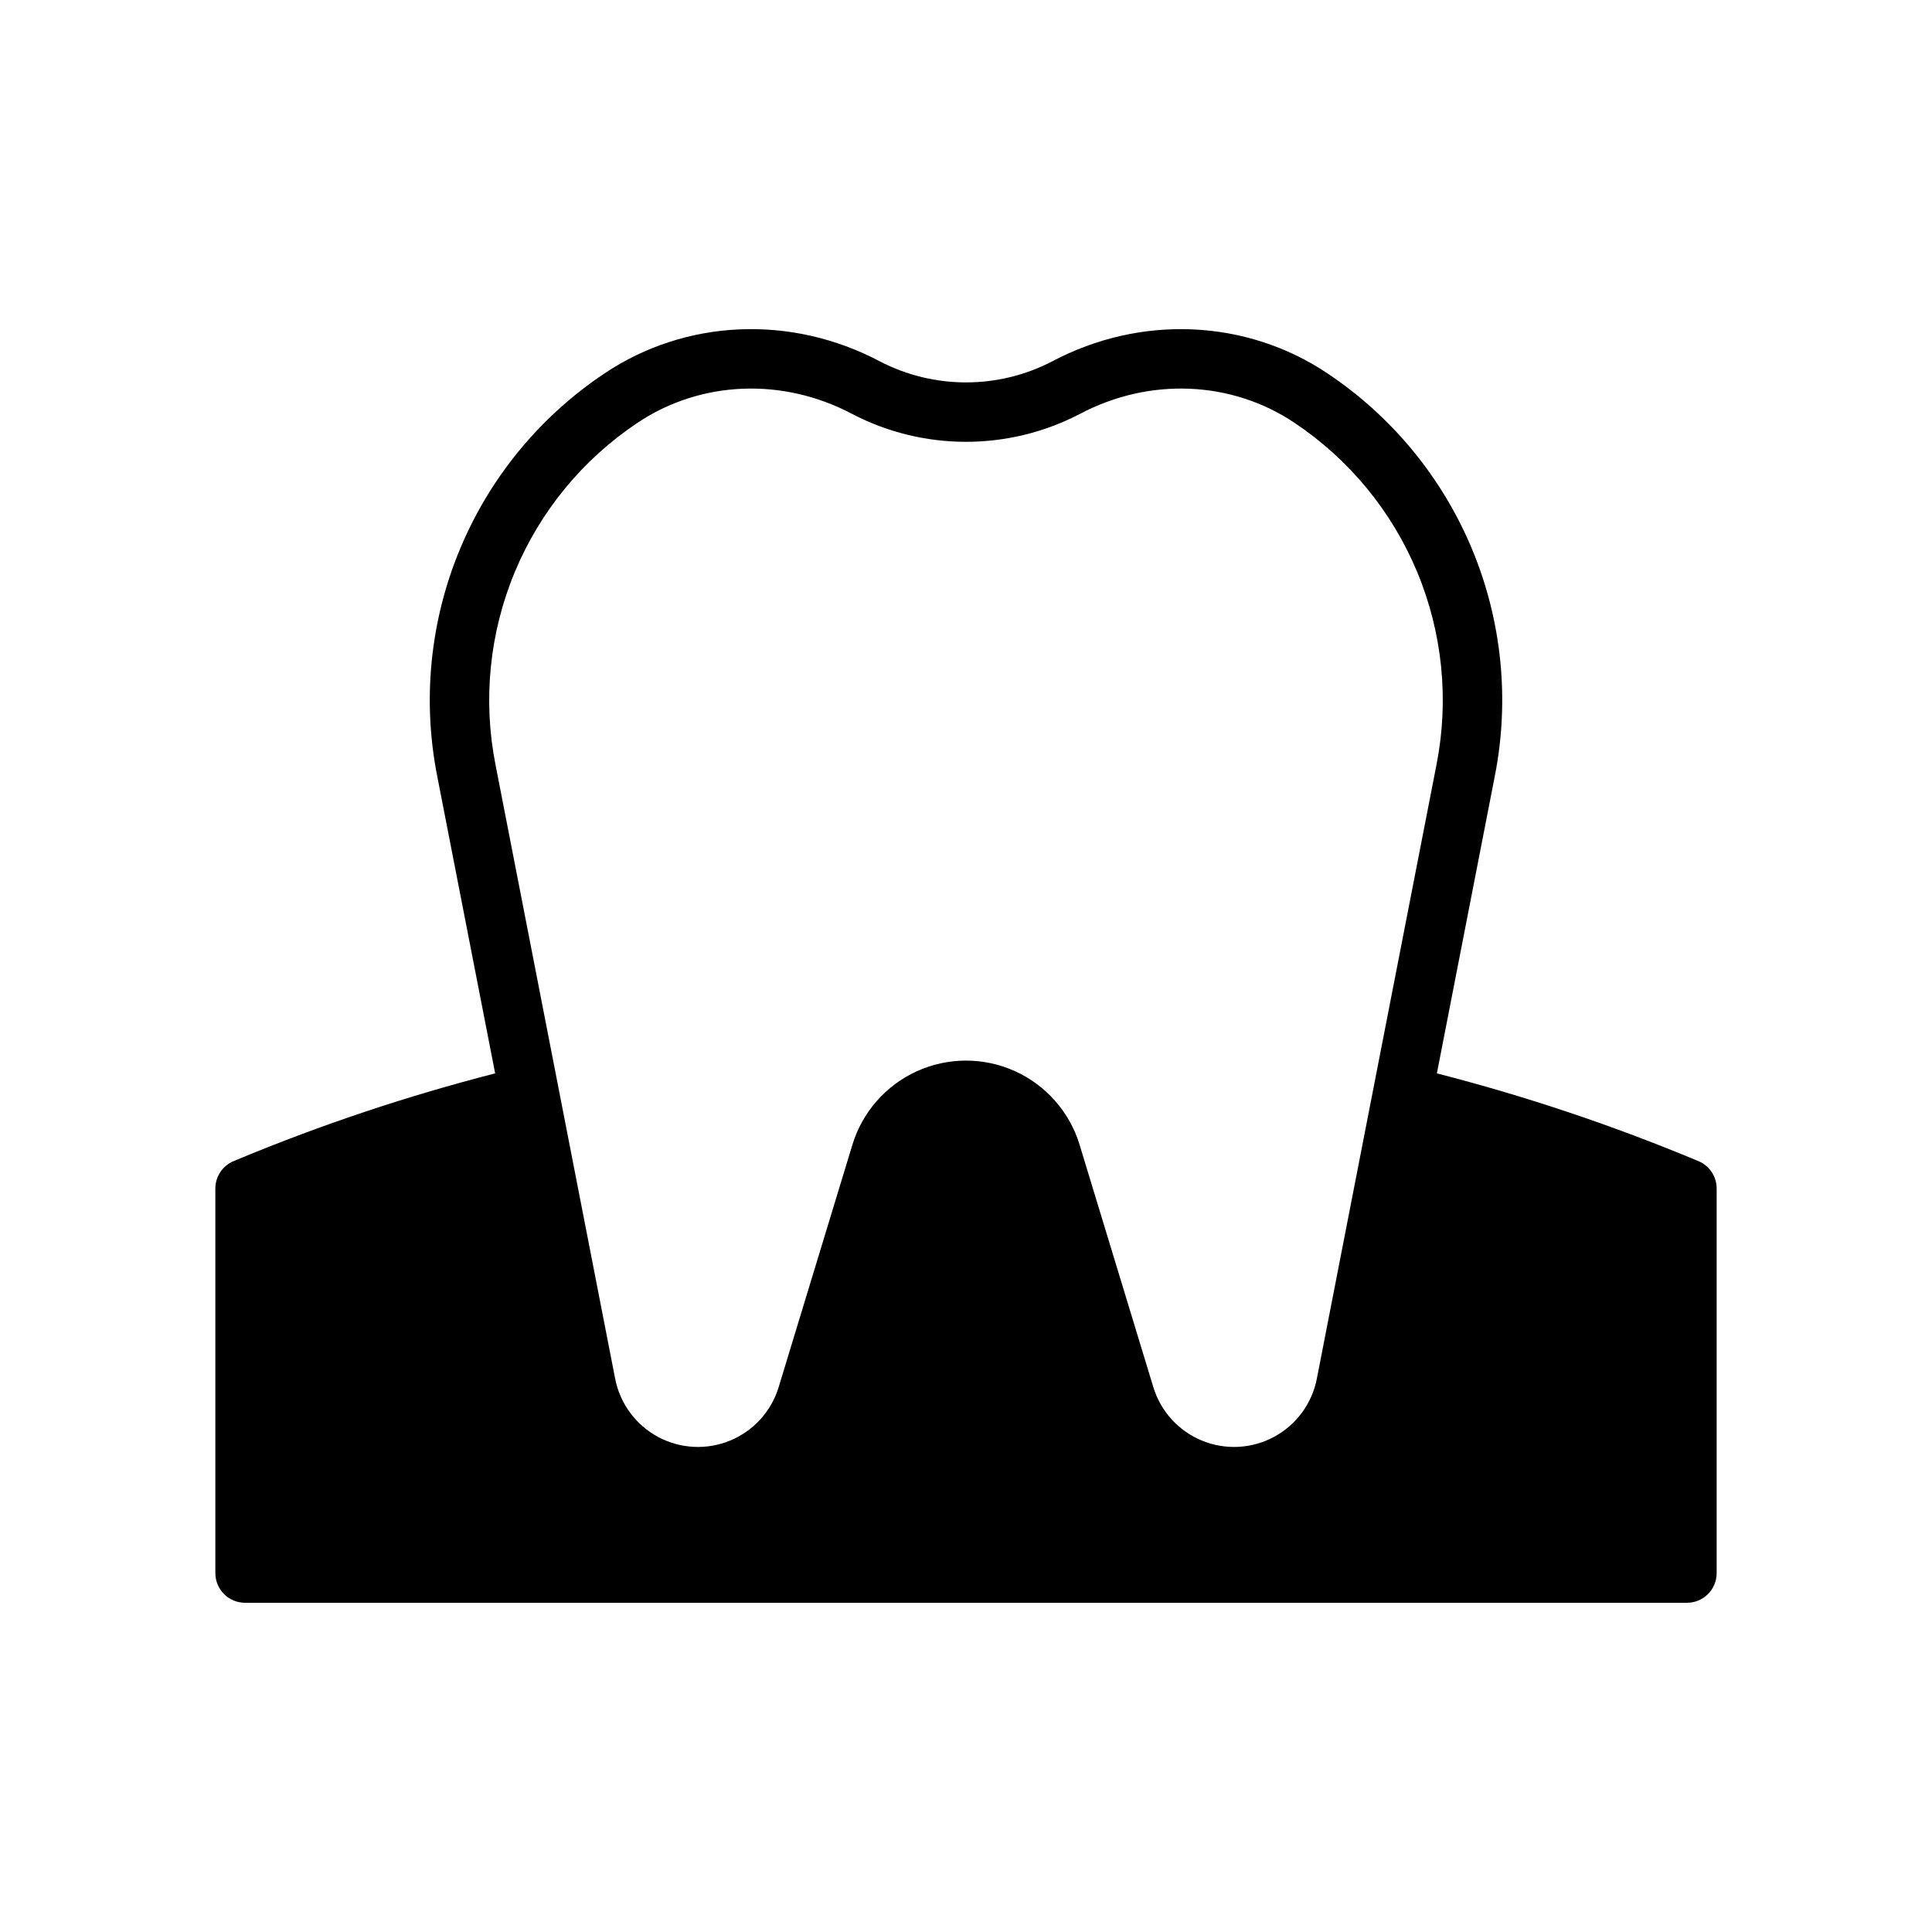 <?xml version="1.0" encoding="UTF-8"?>
<!-- Uploaded to: ICON Repo, www.svgrepo.com, Generator: ICON Repo Mixer Tools -->
<svg fill="#000000" width="800px" height="800px" version="1.1" viewBox="144 144 512 512" xmlns="http://www.w3.org/2000/svg">
 <path d="m594.1 451.71c-22.512-9.418-45.68-17.191-69.312-23.254l15.375-78.906c3.949-20.148 1.848-41.016-6.035-59.977-7.883-18.957-21.195-35.164-38.266-46.574-21.539-14.461-49.535-15.688-73.07-3.207-14.293 7.398-31.289 7.398-45.582 0-23.535-12.484-51.531-11.254-73.07 3.203v0.004c-17.07 11.41-30.383 27.613-38.266 46.574-7.883 18.961-9.984 39.828-6.035 59.977l15.379 78.906c-23.234 5.965-46.016 13.574-68.164 22.777l-1.133 0.469c-2.938 1.219-4.852 4.09-4.852 7.269v101.91c0 2.086 0.828 4.09 2.305 5.566 1.477 1.477 3.481 2.305 5.566 2.305h382.12c2.09 0 4.09-0.828 5.566-2.305 1.477-1.477 2.305-3.481 2.305-5.566v-101.91c0-3.172-1.906-6.039-4.832-7.262zm-281.19-195.64c16.711-11.219 38.52-12.125 56.918-2.367h0.004c18.906 9.844 41.426 9.844 60.336 0 18.398-9.758 40.207-8.852 56.918 2.367 14.492 9.688 25.801 23.445 32.492 39.543 6.695 16.098 8.48 33.816 5.129 50.926l-31.734 162.84c-1.281 6.578-5.445 12.23-11.348 15.406-5.898 3.176-12.914 3.539-19.109 0.984-6.195-2.551-10.922-7.75-12.871-14.16l-19.539-64.227v-0.004c-2.637-8.664-8.875-15.773-17.129-19.508-8.25-3.734-17.707-3.734-25.957 0s-14.492 10.844-17.129 19.508l-19.539 64.227v0.004c-1.949 6.41-6.672 11.609-12.867 14.16-6.199 2.555-13.211 2.191-19.113-0.984-5.902-3.176-10.066-8.832-11.348-15.406l-31.734-162.84c-3.352-17.109-1.566-34.828 5.129-50.926 6.695-16.098 18-29.855 32.492-39.543z"/>
</svg>